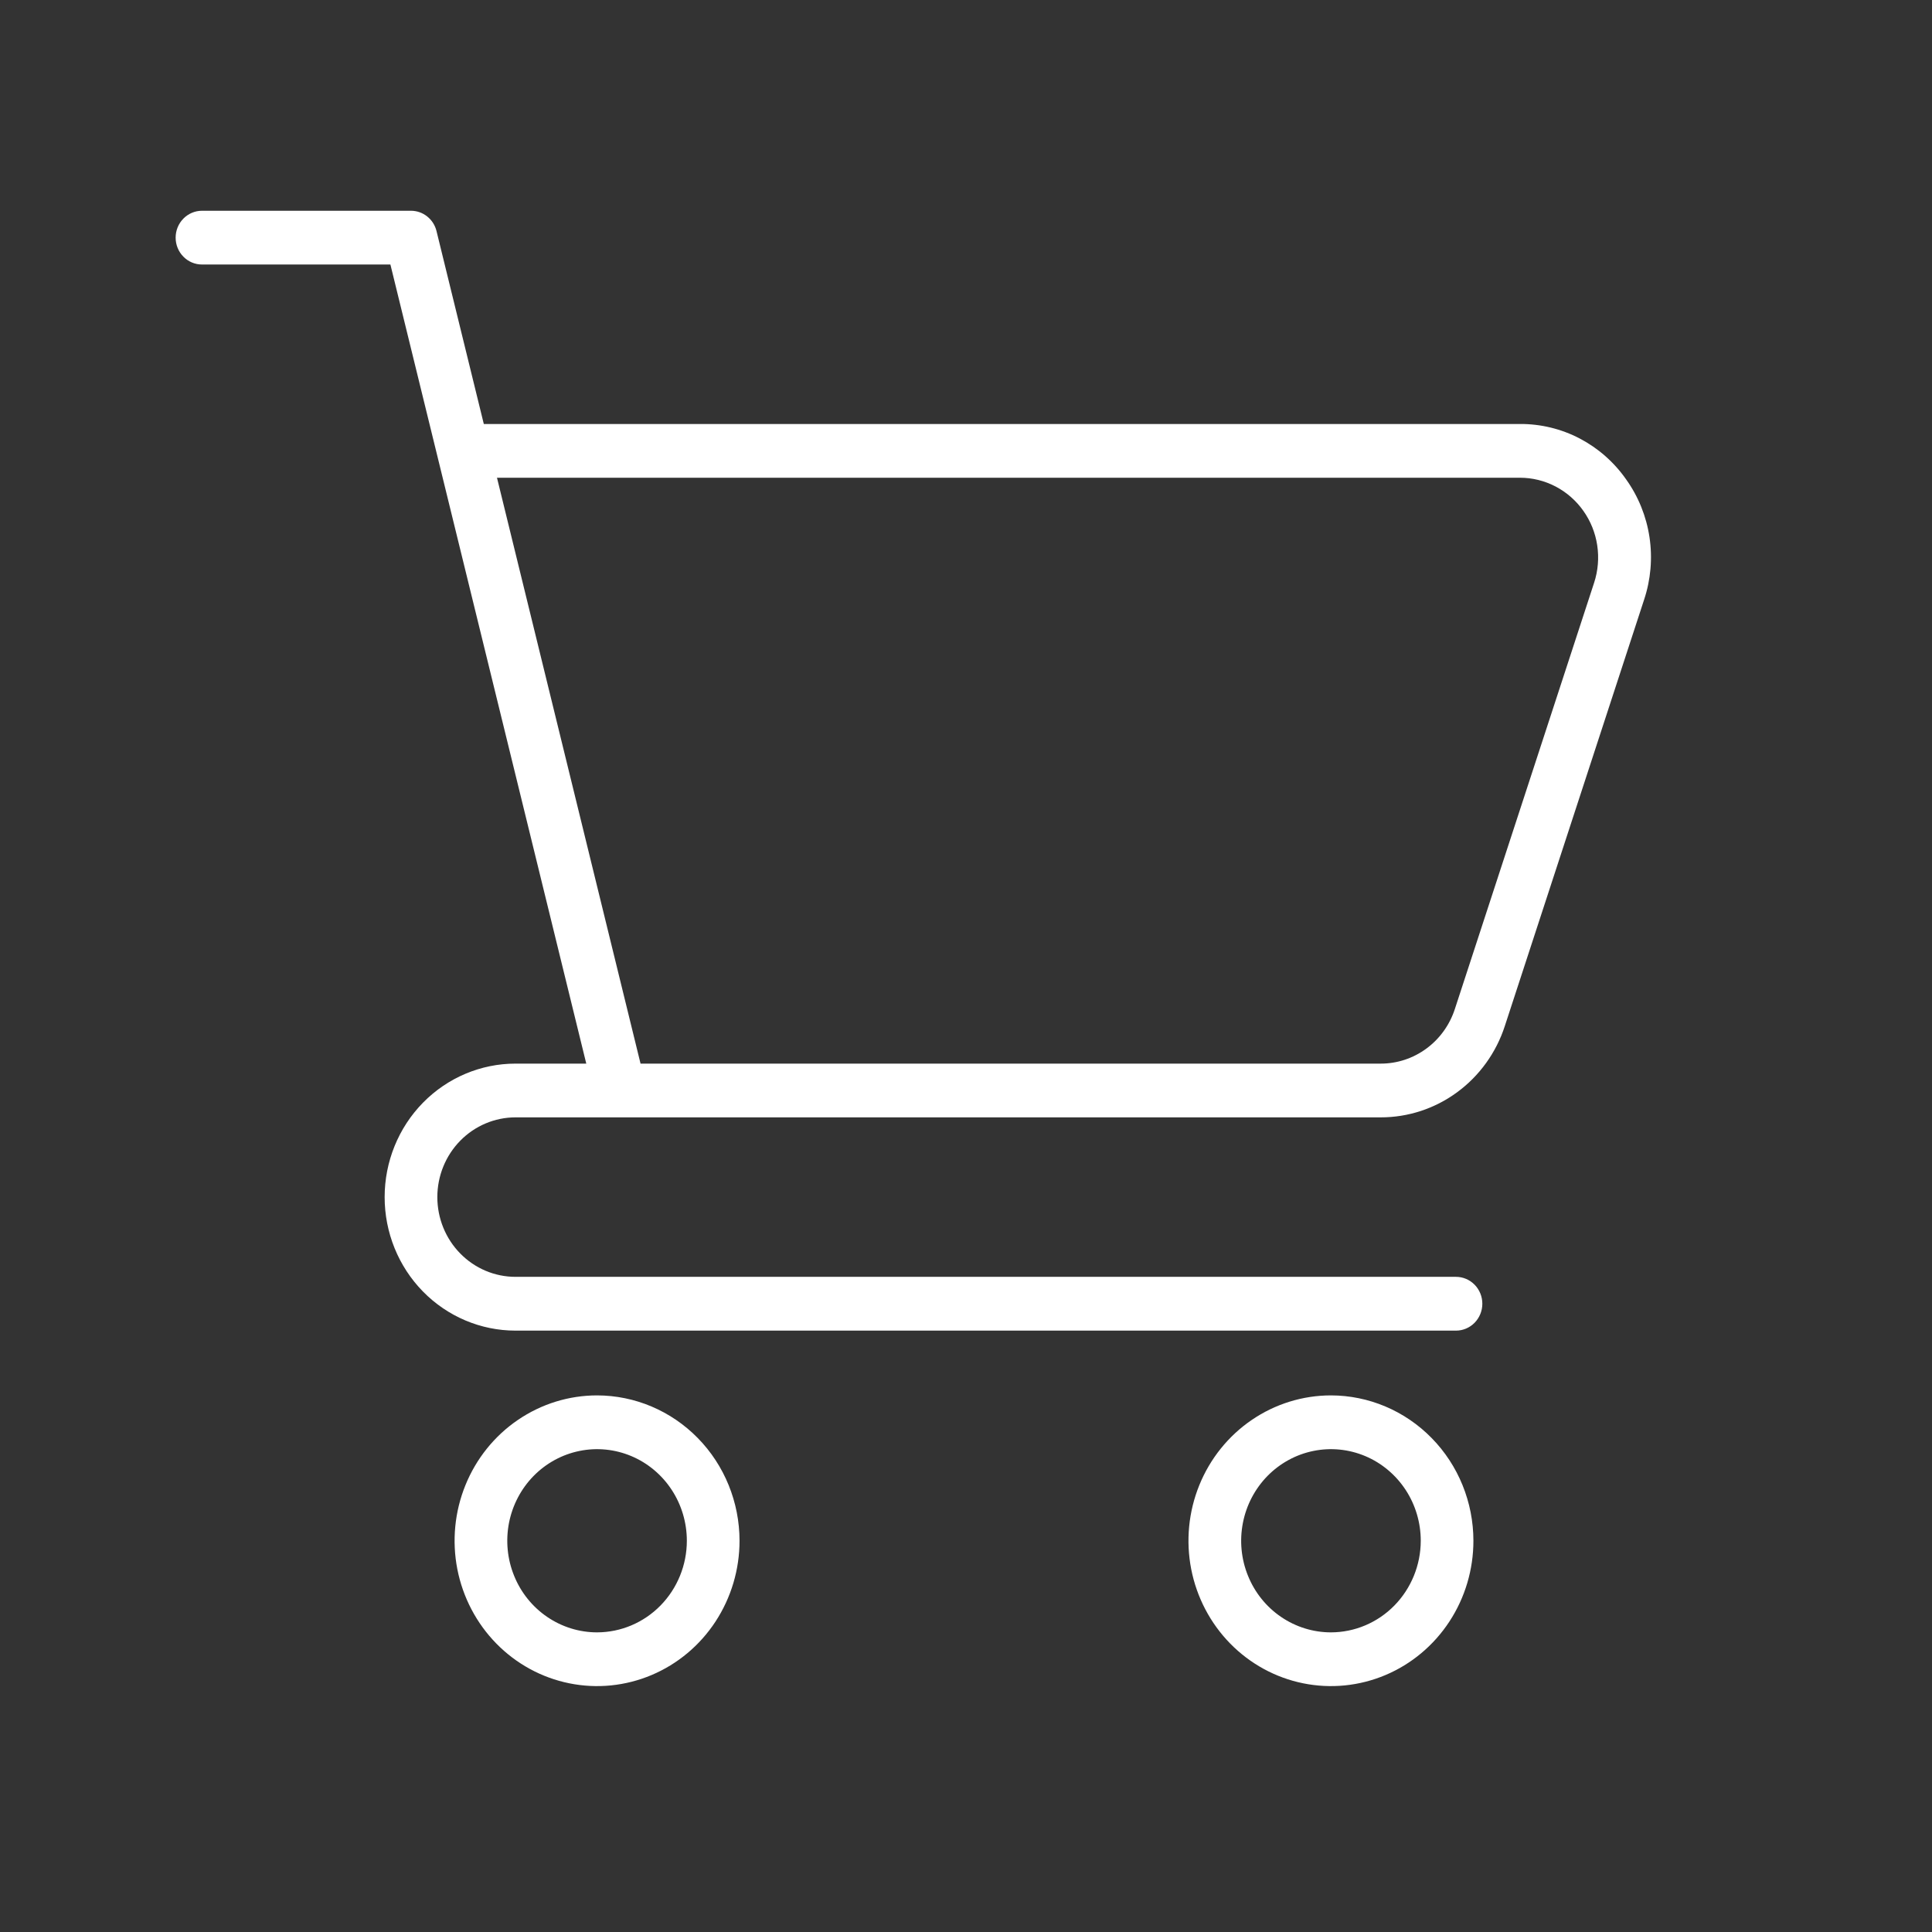 <svg width="55" height="55" viewBox="0 0 55 55" fill="none" xmlns="http://www.w3.org/2000/svg">
<rect x="0" y="0" width="55" height="55" fill="#333333" stroke="none"/>
<path d="M46.293 13.648C45.95 13.157 45.496 12.758 44.971 12.483C44.445 12.208 43.862 12.067 43.271 12.07H13.773L12.427 6.58C12.387 6.414 12.293 6.267 12.161 6.162C12.03 6.057 11.867 6 11.7 6H5.75C5.551 6 5.36 6.081 5.22 6.224C5.079 6.368 5 6.562 5 6.765C5 6.968 5.079 7.163 5.22 7.306C5.36 7.45 5.551 7.53 5.75 7.53H11.114L16.69 30.279H14.675C13.687 30.279 12.739 30.68 12.041 31.392C11.342 32.105 10.95 33.072 10.95 34.079C10.95 35.087 11.342 36.054 12.041 36.767C12.739 37.479 13.687 37.88 14.675 37.88H41.449C41.648 37.88 41.839 37.799 41.979 37.656C42.12 37.512 42.199 37.317 42.199 37.114C42.199 36.911 42.12 36.717 41.979 36.573C41.839 36.43 41.648 36.349 41.449 36.349H14.675C14.085 36.349 13.519 36.11 13.102 35.684C12.684 35.259 12.45 34.681 12.45 34.079C12.45 33.477 12.684 32.9 13.102 32.474C13.519 32.049 14.085 31.809 14.675 31.809H39.304C40.086 31.81 40.849 31.56 41.483 31.093C42.117 30.627 42.592 29.969 42.838 29.212L46.804 17.072C46.994 16.501 47.047 15.892 46.958 15.296C46.869 14.7 46.641 14.135 46.293 13.648ZM45.382 16.587L41.416 28.727C41.268 29.18 40.985 29.573 40.606 29.851C40.227 30.13 39.772 30.28 39.304 30.279H18.235L14.148 13.6H43.271C43.623 13.6 43.971 13.686 44.285 13.85C44.598 14.014 44.869 14.251 45.075 14.543C45.282 14.835 45.417 15.172 45.47 15.527C45.523 15.883 45.493 16.246 45.382 16.587ZM16.997 39.724C16.195 39.724 15.411 39.967 14.744 40.422C14.077 40.876 13.557 41.523 13.25 42.279C12.943 43.035 12.863 43.867 13.019 44.669C13.176 45.472 13.562 46.209 14.129 46.788C14.697 47.367 15.419 47.761 16.206 47.92C16.993 48.08 17.808 47.998 18.549 47.685C19.291 47.372 19.924 46.842 20.37 46.161C20.815 45.48 21.053 44.681 21.053 43.862C21.052 42.765 20.625 41.713 19.864 40.938C19.104 40.162 18.073 39.725 16.997 39.724ZM16.997 46.47C16.492 46.47 15.998 46.317 15.577 46.03C15.157 45.744 14.829 45.337 14.636 44.86C14.442 44.384 14.392 43.859 14.49 43.353C14.589 42.848 14.832 42.383 15.19 42.018C15.547 41.654 16.003 41.405 16.499 41.305C16.994 41.204 17.508 41.256 17.975 41.453C18.442 41.65 18.842 41.985 19.122 42.413C19.403 42.842 19.553 43.346 19.553 43.862C19.553 44.553 19.283 45.216 18.804 45.705C18.325 46.194 17.675 46.469 16.997 46.47ZM37.889 39.724C37.087 39.724 36.303 39.967 35.636 40.422C34.969 40.876 34.449 41.523 34.142 42.279C33.835 43.035 33.755 43.867 33.911 44.669C34.068 45.472 34.454 46.209 35.021 46.788C35.589 47.367 36.311 47.761 37.098 47.92C37.885 48.08 38.7 47.998 39.442 47.685C40.183 47.372 40.816 46.842 41.262 46.161C41.708 45.48 41.945 44.681 41.945 43.862C41.944 42.765 41.517 41.713 40.756 40.938C39.996 40.162 38.965 39.725 37.889 39.724ZM37.889 46.47C37.384 46.47 36.89 46.317 36.469 46.03C36.049 45.744 35.721 45.337 35.528 44.86C35.334 44.384 35.284 43.859 35.383 43.353C35.481 42.848 35.725 42.383 36.082 42.018C36.44 41.654 36.895 41.405 37.391 41.305C37.887 41.204 38.401 41.256 38.868 41.453C39.335 41.65 39.734 41.985 40.015 42.413C40.296 42.842 40.446 43.346 40.446 43.862C40.445 44.553 40.175 45.216 39.696 45.705C39.217 46.194 38.567 46.469 37.889 46.47Z" fill="white"/>
</svg>
